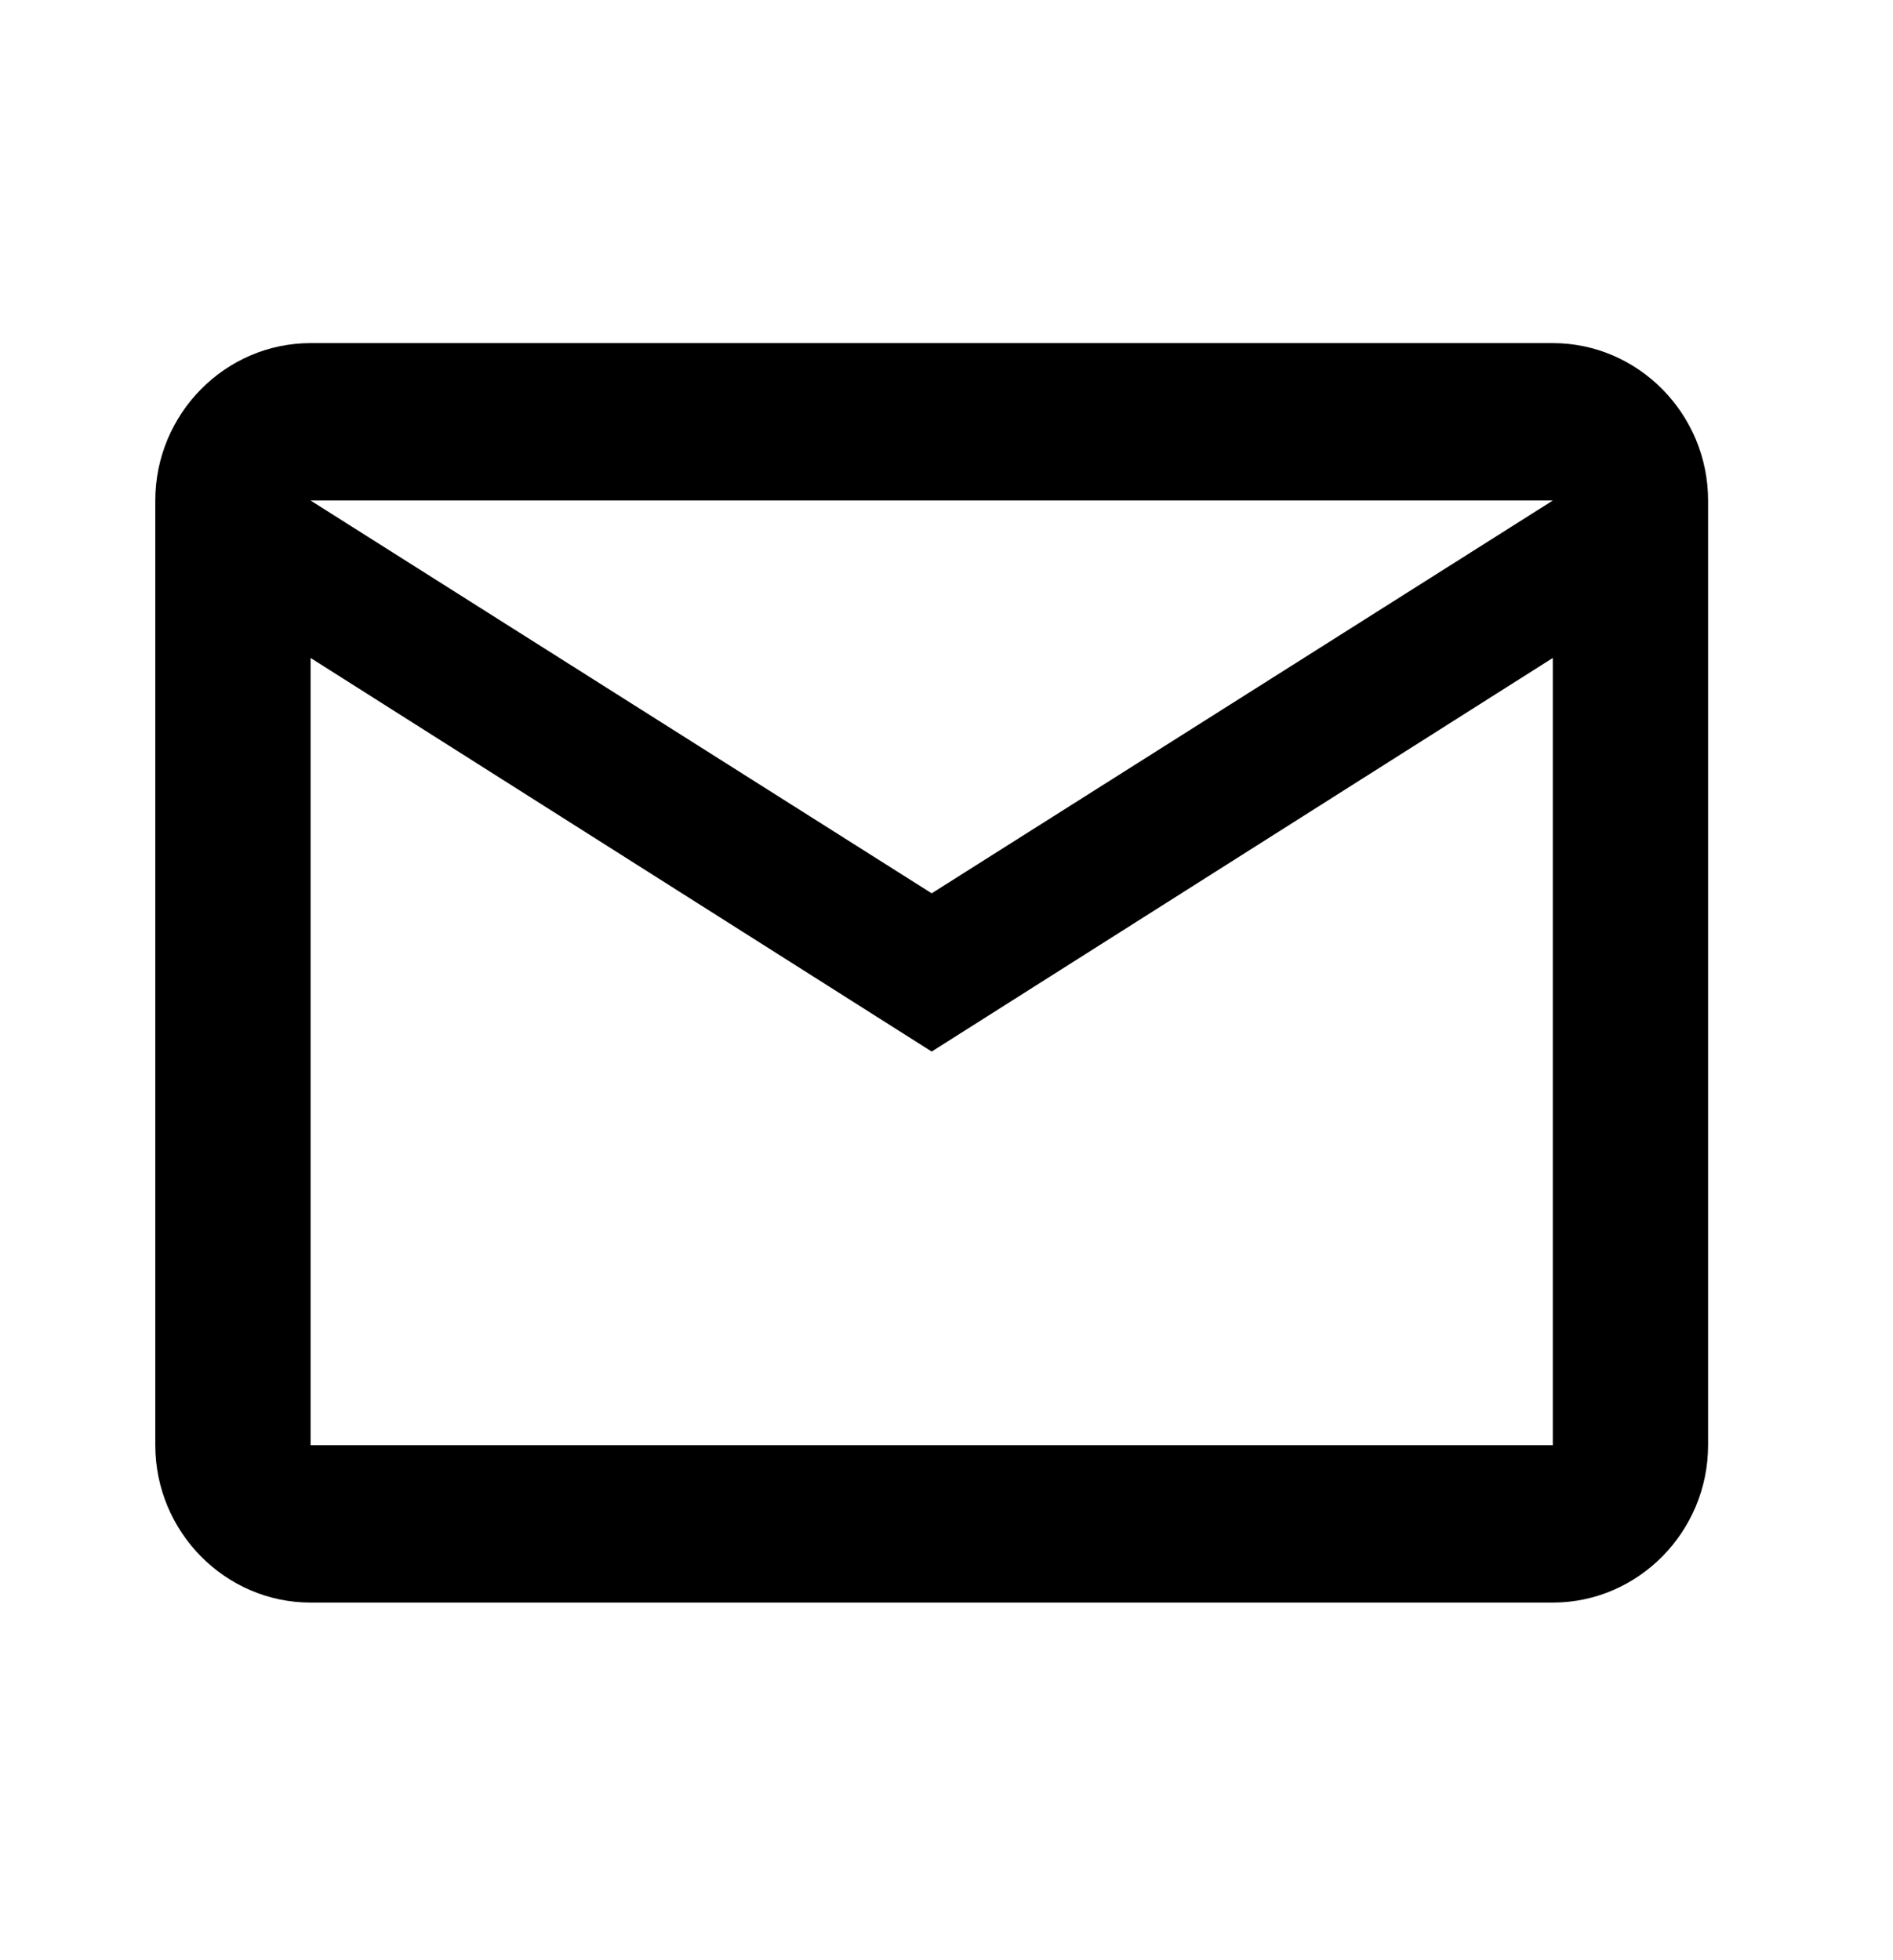 <?xml version="1.0" encoding="UTF-8"?> <svg xmlns="http://www.w3.org/2000/svg" width="28" height="29" viewBox="0 0 28 29" fill="none"> <g clip-path="url(#clip0_95_565)"> <path d="M25.265 7.405C25.265 6.124 24.231 5.076 22.968 5.076H4.594C3.33 5.076 2.297 6.124 2.297 7.405V21.38C2.297 22.661 3.33 23.709 4.594 23.709H22.968C24.231 23.709 25.265 22.661 25.265 21.38V7.405ZM22.968 7.405L13.781 13.216L4.594 7.405H22.968ZM22.968 21.38H4.594V9.734L13.781 15.557L22.968 9.734V21.38Z" fill="black"></path> </g> <defs> <clipPath id="clip0_95_565"> <rect width="27.562" height="27.949" fill="white" transform="translate(0 0.418)"></rect> </clipPath> </defs> </svg> 